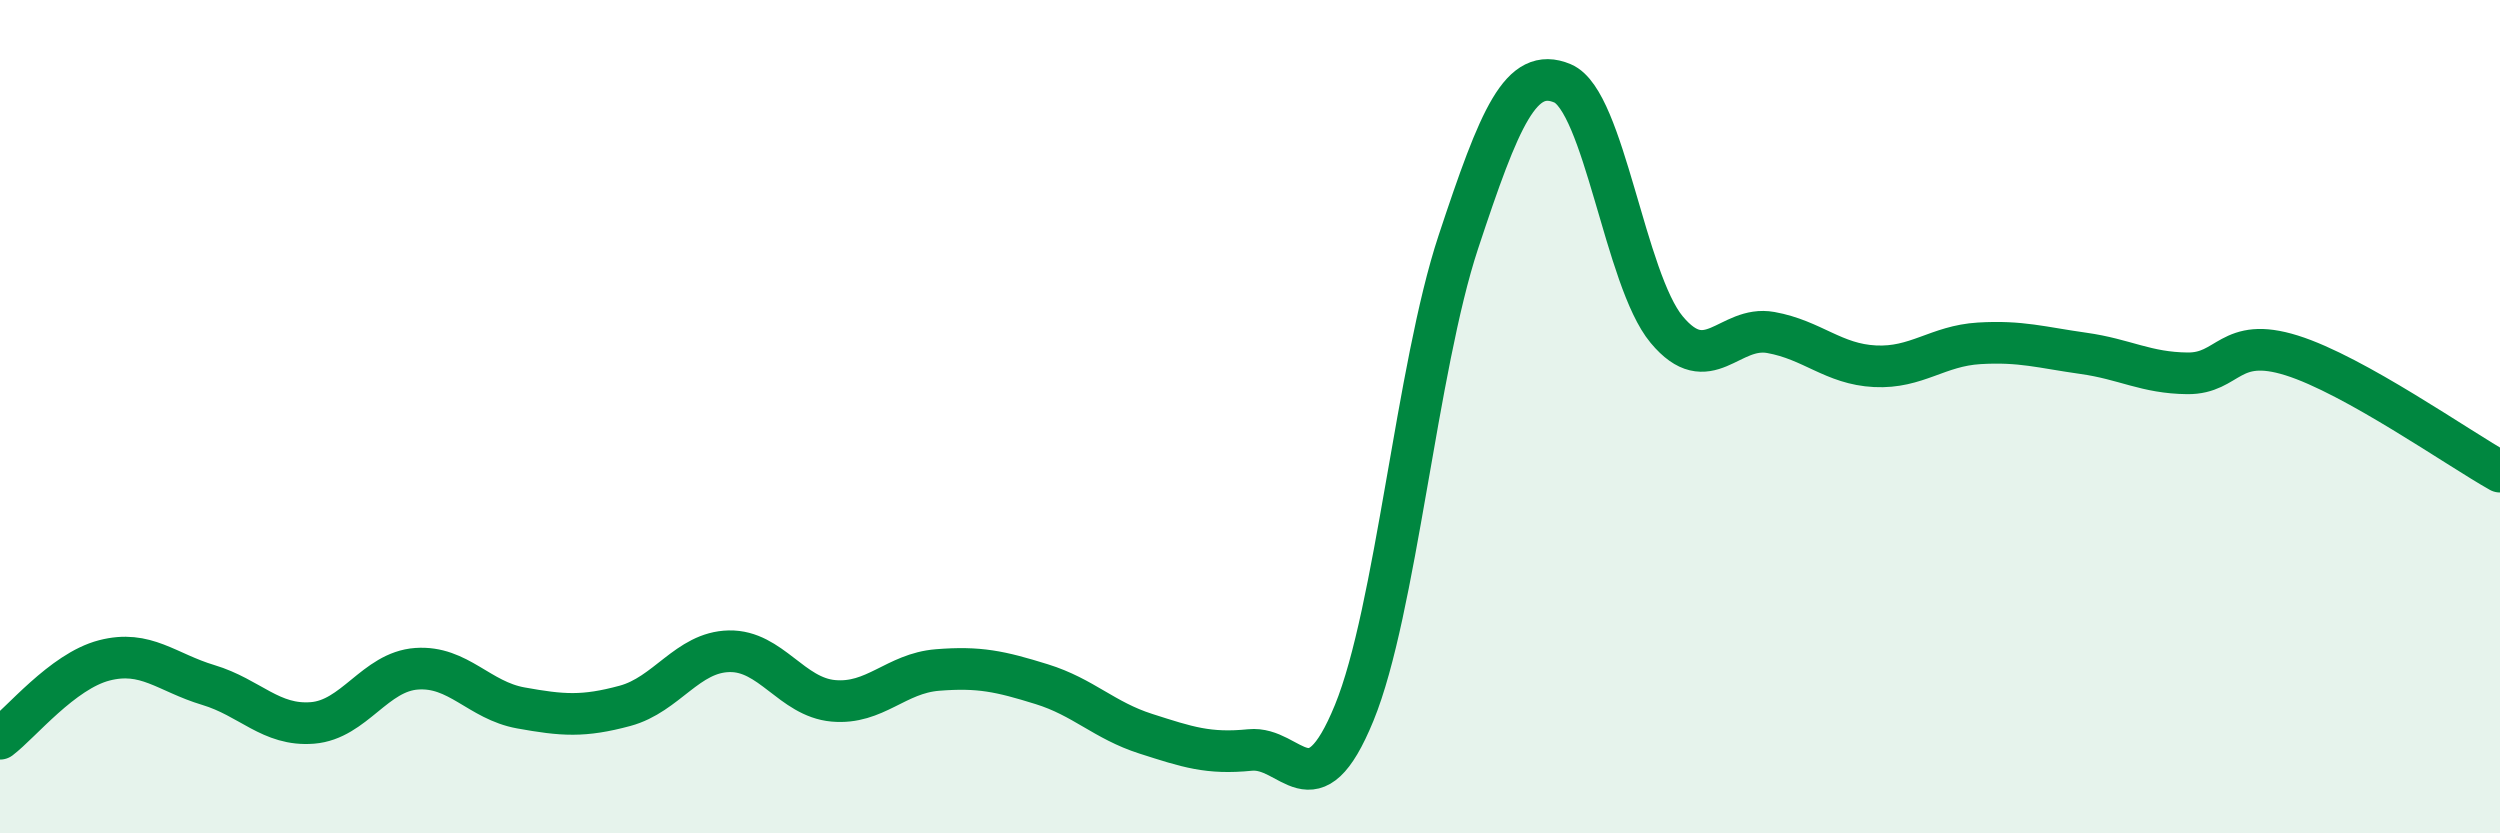
    <svg width="60" height="20" viewBox="0 0 60 20" xmlns="http://www.w3.org/2000/svg">
      <path
        d="M 0,17.73 C 0.5,17.35 1.5,16.11 2.5,15.85 C 3.5,15.59 4,16.14 5,16.44 C 6,16.74 6.5,17.43 7.5,17.35 C 8.5,17.27 9,16.12 10,16.05 C 11,15.98 11.5,16.81 12.5,16.99 C 13.5,17.17 14,17.21 15,16.94 C 16,16.67 16.5,15.65 17.5,15.63 C 18.5,15.61 19,16.73 20,16.82 C 21,16.91 21.5,16.16 22.5,16.08 C 23.5,16 24,16.11 25,16.42 C 26,16.73 26.5,17.29 27.5,17.61 C 28.5,17.93 29,18.1 30,18 C 31,17.9 31.5,19.55 32.5,17.11 C 33.5,14.67 34,8.83 35,5.81 C 36,2.79 36.5,1.58 37.5,2 C 38.5,2.42 39,6.71 40,7.91 C 41,9.11 41.5,7.8 42.5,7.98 C 43.5,8.16 44,8.74 45,8.79 C 46,8.84 46.5,8.3 47.5,8.24 C 48.5,8.18 49,8.34 50,8.48 C 51,8.62 51.5,8.95 52.5,8.96 C 53.5,8.97 53.5,8.06 55,8.53 C 56.5,9 59,10.76 60,11.32L60 20L0 20Z"
        fill="#008740"
        opacity="0.1"
        stroke-linecap="round"
        stroke-linejoin="round"
      />
      <path
        d="M 0,17.73 C 0.5,17.35 1.5,16.11 2.5,15.85 C 3.5,15.59 4,16.14 5,16.44 C 6,16.74 6.5,17.43 7.5,17.35 C 8.5,17.27 9,16.12 10,16.05 C 11,15.98 11.5,16.81 12.5,16.99 C 13.5,17.17 14,17.21 15,16.94 C 16,16.67 16.5,15.65 17.5,15.63 C 18.5,15.61 19,16.73 20,16.82 C 21,16.91 21.5,16.16 22.5,16.08 C 23.5,16 24,16.11 25,16.42 C 26,16.73 26.5,17.29 27.5,17.61 C 28.5,17.93 29,18.1 30,18 C 31,17.9 31.5,19.55 32.5,17.11 C 33.5,14.67 34,8.83 35,5.81 C 36,2.79 36.5,1.58 37.5,2 C 38.5,2.42 39,6.71 40,7.91 C 41,9.11 41.5,7.8 42.5,7.98 C 43.5,8.16 44,8.74 45,8.79 C 46,8.84 46.5,8.3 47.5,8.24 C 48.5,8.18 49,8.34 50,8.48 C 51,8.62 51.5,8.95 52.5,8.96 C 53.5,8.97 53.5,8.06 55,8.53 C 56.5,9 59,10.76 60,11.32"
        stroke="#008740"
        stroke-width="1"
        fill="none"
        stroke-linecap="round"
        stroke-linejoin="round"
      />
    </svg>
  